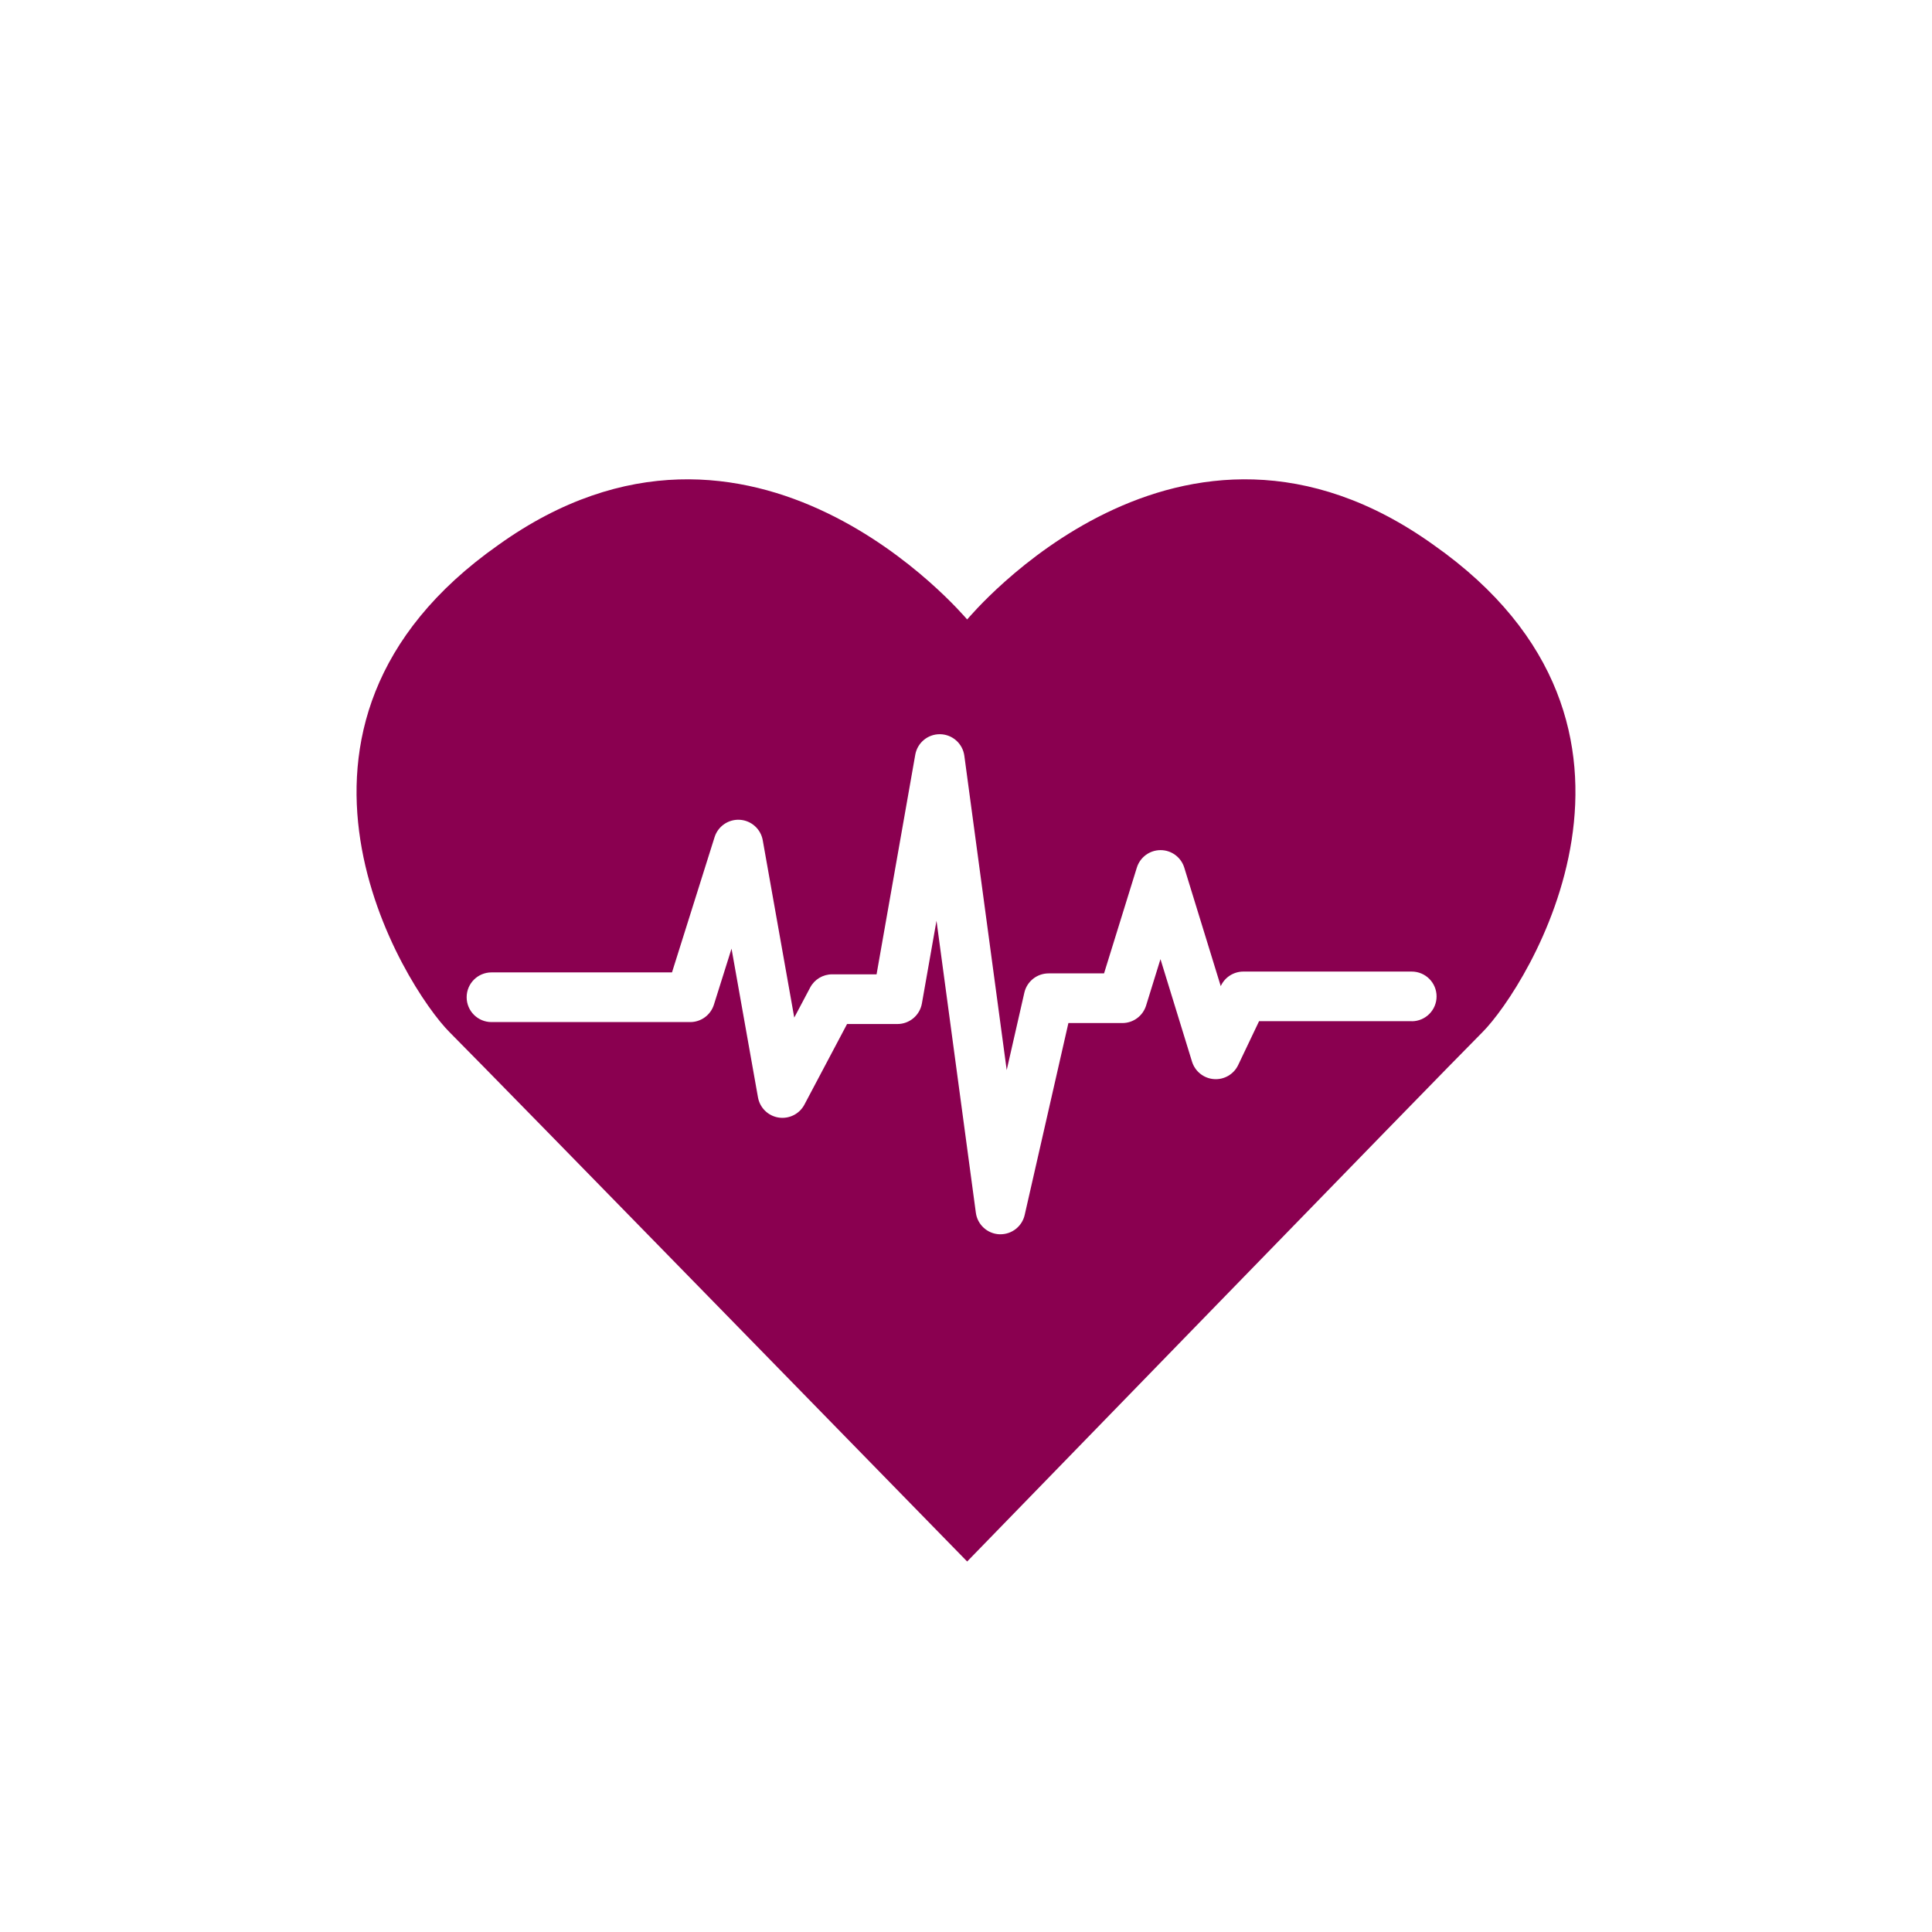 <?xml version="1.0" encoding="UTF-8"?>
<svg xmlns="http://www.w3.org/2000/svg" id="Layer_1" data-name="Layer 1" viewBox="0 0 700 700">
  <defs>
    <style>
      .cls-1 {
        fill: #8a0050;
      }

      .cls-1, .cls-2 {
        fill-rule: evenodd;
      }

      .cls-2 {
        fill: none;
      }
    </style>
  </defs>
  <polygon class="cls-2" points="0 699.51 700 699.51 700 -.49 0 -.49 0 699.51 0 699.51"></polygon>
  <path class="cls-1" d="m519.38,197.41c-92.08-65.9-168.11,26.19-168.96,27.03-.84-.84-77.72-92.93-169.8-27.03-93.77,65.9-33.79,160.52-17.74,176.57,15.21,15.21,185.85,190.09,187.54,191.78,1.69-1.69,171.49-176.57,186.7-191.78,16.05-16.05,76.03-110.67-17.74-176.57Zm-7.88,172.59h-55.32l-7.56,15.87c-1.59,3.35-5.08,5.39-8.78,5.11-3.7-.27-6.85-2.78-7.95-6.33l-11.43-37.14-5.21,16.82c-1.17,3.77-4.65,6.34-8.6,6.34h-19.55l-15.84,69.53c-.94,4.11-4.59,7-8.77,7-.14,0-.27,0-.41,0-4.35-.2-7.93-3.48-8.51-7.79l-14.26-105.81-5.29,29.98c-.76,4.3-4.5,7.44-8.86,7.44h-18.25l-15.46,29.21c-1.8,3.4-5.56,5.27-9.35,4.68-3.8-.59-6.79-3.53-7.47-7.32l-9.58-53.87-6.39,20.3c-1.18,3.75-4.66,6.3-8.58,6.3h-72c-4.97,0-9-4.03-9-9s4.03-9,9-9h65.4l15.43-49.01c1.25-3.95,5.02-6.54,9.17-6.28,4.14.27,7.56,3.33,8.28,7.41l11.42,64.25,5.76-10.88c1.56-2.95,4.62-4.79,7.95-4.79h16.11l14.02-79.56c.76-4.31,4.5-7.44,8.86-7.44.06,0,.12,0,.18,0,4.44.09,8.14,3.4,8.74,7.8l15.35,113.89,6.39-28.03c.93-4.09,4.58-7,8.78-7h20.1l11.88-38.32c1.17-3.77,4.65-6.34,8.6-6.34h0c3.95,0,7.43,2.58,8.59,6.35l13.21,42.92.07-.14c1.49-3.13,4.65-5.13,8.13-5.13h61c4.97,0,9,4.03,9,9s-4.03,9-9,9Z"></path>
</svg>
